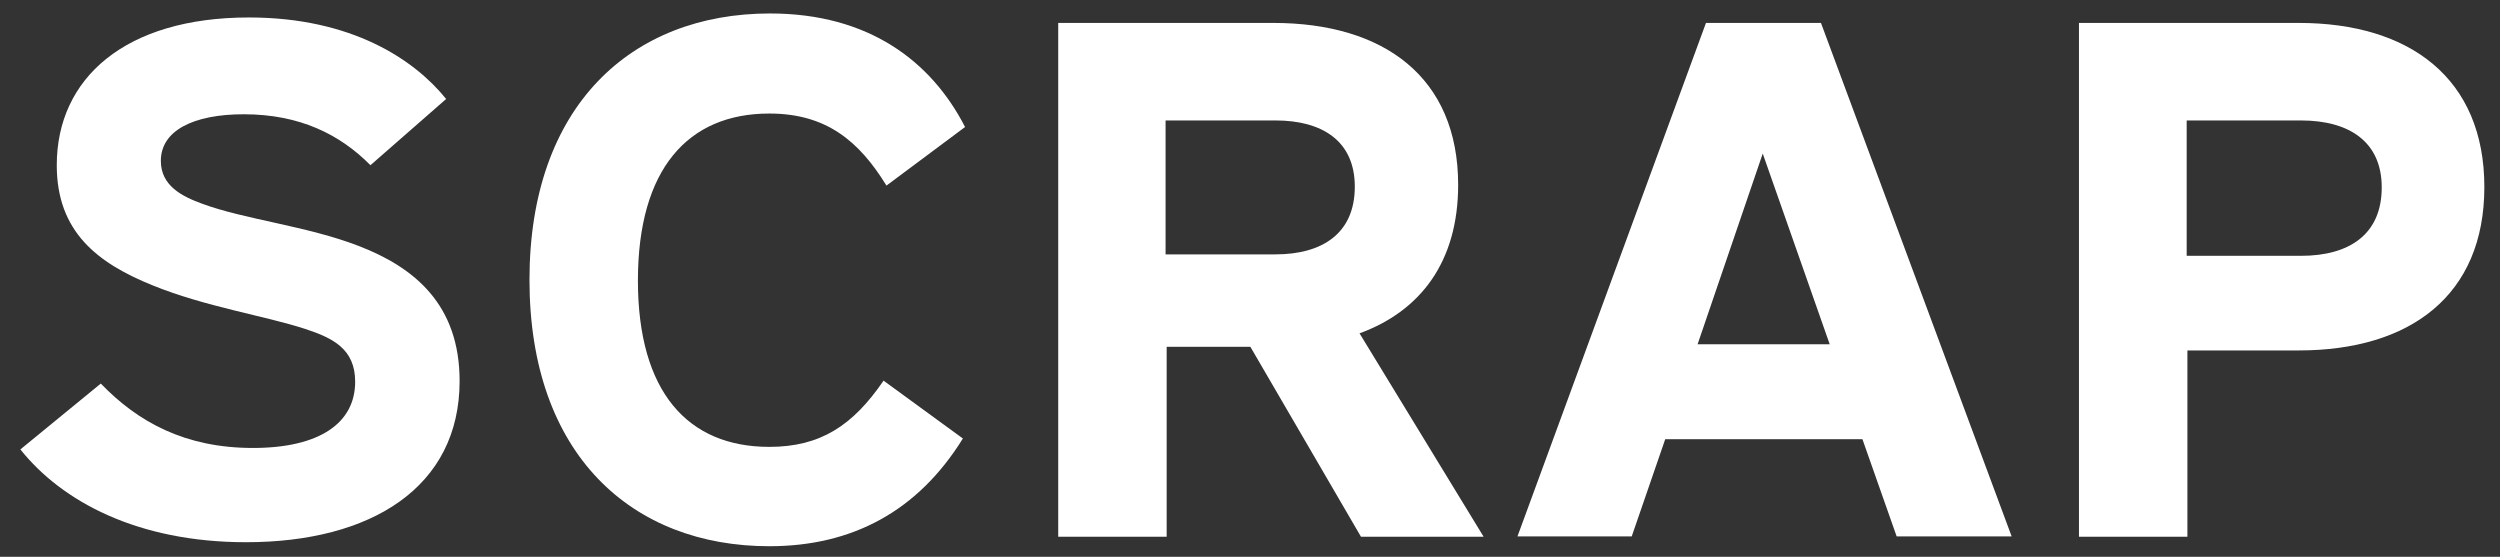 <?xml version="1.0" encoding="utf-8"?>
<!-- Generator: Adobe Illustrator 25.4.1, SVG Export Plug-In . SVG Version: 6.00 Build 0)  -->
<svg version="1.1" id="Calque_1" xmlns="http://www.w3.org/2000/svg" xmlns:xlink="http://www.w3.org/1999/xlink" x="0px" y="0px"
	 viewBox="0 0 687 153" style="enable-background:new 0 0 687 153;" xml:space="preserve">
<rect x="0" y="0" width="687" height="153" fill="#333333" stroke="none"/>
<style type="text/css">
	.st0{fill:#FFFFFF;}
</style>
<g>
	<path class="st0" d="M27.7,105.4c10.2,10.6,23.2,17.7,41.8,17.7c18.4,0,28.1-6.9,28.1-18.2c0-9-6.1-12-13.7-14.5
		c-11.4-3.7-27.5-6.1-42-12c-15.1-6.1-26.3-14.7-26.3-33c0-23.9,18.8-40.6,52.8-40.6c28.3,0,45.5,11.6,54.2,22.4l-20.8,18.2
		C93.4,36.9,82.3,31.4,67,31.4c-13.9,0-22.8,4.5-22.8,12.8c0,6.9,5.9,9.8,11.4,11.8c11.6,4.3,28.8,6.1,43,11.6
		c15.3,5.9,27.7,16.1,27.7,37.1c0,29.2-24.3,44.3-58.7,44.3c-29.8,0-50.6-11.2-62-25.5L27.7,105.4z"/>
	<path class="st0" d="M243.6,51c-7.5-12.2-16.5-19.8-32.2-19.8c-22.4,0-36.1,15.3-36.1,45.9c0,30.6,13.7,45.7,36.1,45.7
		c14.1,0,23-5.9,31.4-18.2l21.8,15.9c-12.4,20-30.4,29.6-53.2,29.6c-37.7,0-65.9-25.1-65.9-73.2c0-47.7,27.9-73.2,66.1-73.2
		c27.1,0,44.3,13.1,53.6,31.2L243.6,51z"/>
	<path class="st0" d="M349.9,6.3c30.4,0,50.8,14.9,50.8,44.5c0,21.2-10.4,34.7-27.1,40.8l34.1,55.9H374l-30.4-52.2h-23v52.2h-29.8
		V6.3H349.9z M320.3,69.9h30.2c12.8,0,21.8-5.7,21.8-18.6c0-12.6-9-18.2-21.8-18.2h-30.2V69.9z"/>
	<path class="st0" d="M500.4,6.3l52.4,141.1h-31.6l-9.4-26.7h-54.2l-9.2,26.7H417L468.8,6.3H500.4z M466.5,94.6h36.3l-18.4-52.4
		L466.5,94.6z"/>
	<path class="st0" d="M631.7,6.3c30.6,0,51,15.3,51,45.1s-20.4,44.9-51,44.9h-30.6v51.2h-29.8V6.3H631.7z M600.9,70.3h31.4
		c13.3,0,22.2-5.9,22.2-18.8c0-12.6-9-18.4-22.2-18.4h-31.4V70.3z"/>
</g>
</svg>
